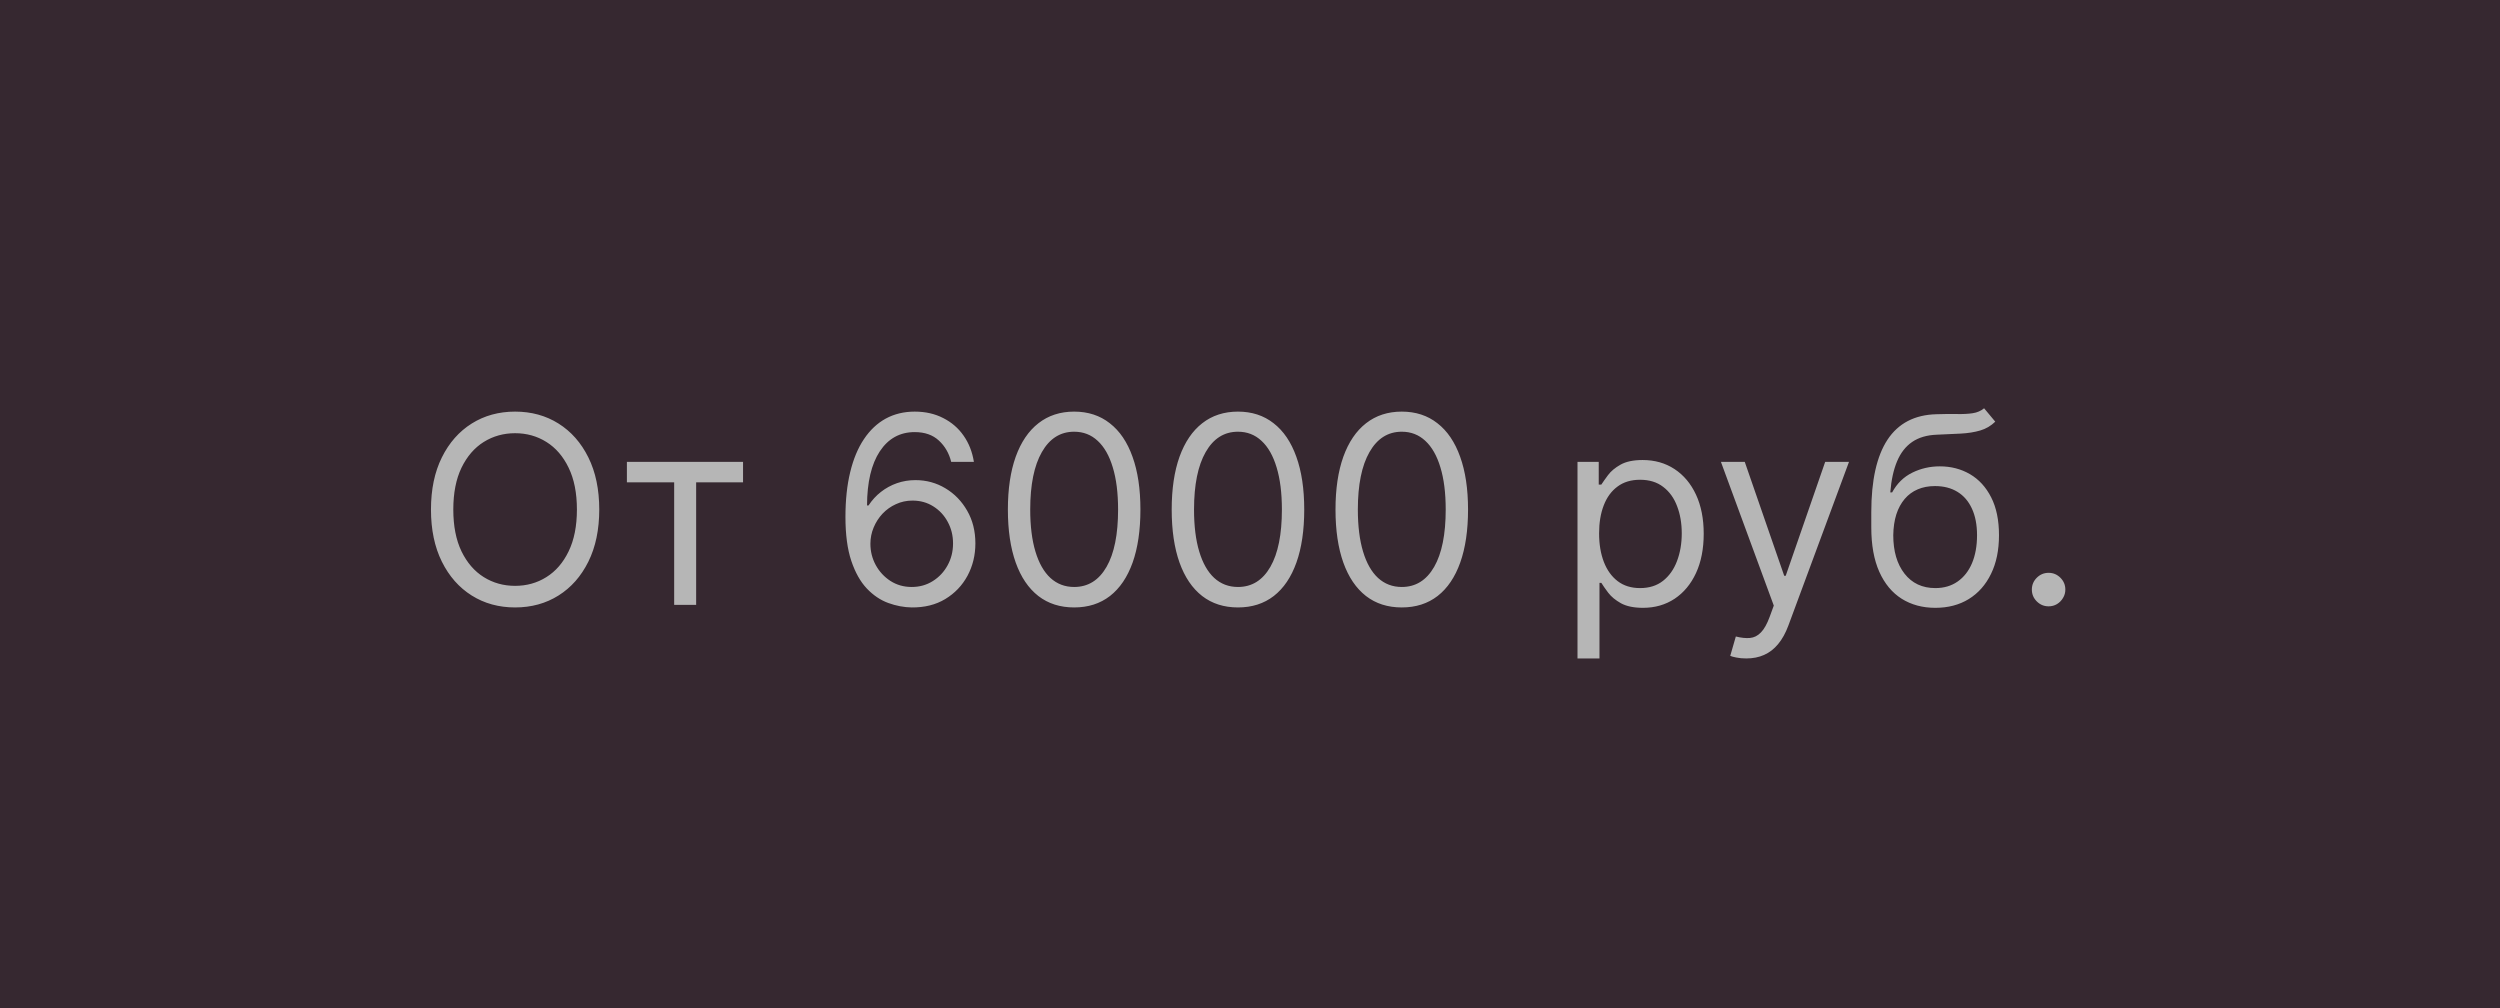 <?xml version="1.0" encoding="UTF-8"?> <svg xmlns="http://www.w3.org/2000/svg" width="124" height="50" viewBox="0 0 124 50" fill="none"> <rect width="124" height="50" fill="#362830"></rect> <path d="M29.723 25.273C29.723 26.27 29.543 27.132 29.183 27.858C28.823 28.584 28.329 29.144 27.701 29.538C27.073 29.932 26.356 30.129 25.549 30.129C24.743 30.129 24.026 29.932 23.398 29.538C22.77 29.144 22.276 28.584 21.916 27.858C21.556 27.132 21.376 26.27 21.376 25.273C21.376 24.276 21.556 23.414 21.916 22.688C22.276 21.961 22.77 21.401 23.398 21.007C24.026 20.613 24.743 20.416 25.549 20.416C26.356 20.416 27.073 20.613 27.701 21.007C28.329 21.401 28.823 21.961 29.183 22.688C29.543 23.414 29.723 24.276 29.723 25.273ZM28.615 25.273C28.615 24.454 28.478 23.763 28.204 23.2C27.933 22.637 27.565 22.21 27.101 21.921C26.639 21.632 26.122 21.487 25.549 21.487C24.977 21.487 24.458 21.632 23.994 21.921C23.532 22.21 23.164 22.637 22.89 23.2C22.619 23.763 22.484 24.454 22.484 25.273C22.484 26.091 22.619 26.782 22.89 27.346C23.164 27.909 23.532 28.335 23.994 28.624C24.458 28.914 24.977 29.058 25.549 29.058C26.122 29.058 26.639 28.914 27.101 28.624C27.565 28.335 27.933 27.909 28.204 27.346C28.478 26.782 28.615 26.091 28.615 25.273ZM31.094 23.925V22.909H36.855V23.925H34.529V30H33.439V23.925H31.094ZM45.221 30.129C44.834 30.123 44.446 30.049 44.058 29.908C43.67 29.766 43.316 29.528 42.996 29.192C42.676 28.854 42.419 28.396 42.225 27.821C42.031 27.242 41.934 26.516 41.934 25.642C41.934 24.805 42.013 24.063 42.17 23.417C42.327 22.767 42.555 22.221 42.853 21.778C43.152 21.332 43.512 20.993 43.933 20.762C44.358 20.532 44.837 20.416 45.369 20.416C45.898 20.416 46.369 20.522 46.782 20.735C47.197 20.944 47.536 21.236 47.797 21.612C48.059 21.987 48.228 22.42 48.305 22.909H47.179C47.074 22.484 46.871 22.132 46.569 21.852C46.268 21.572 45.868 21.432 45.369 21.432C44.637 21.432 44.06 21.75 43.638 22.387C43.219 23.024 43.009 23.919 43.005 25.07H43.079C43.252 24.808 43.456 24.585 43.693 24.4C43.933 24.212 44.198 24.068 44.487 23.966C44.777 23.865 45.083 23.814 45.406 23.814C45.948 23.814 46.443 23.949 46.893 24.22C47.342 24.488 47.702 24.859 47.973 25.333C48.244 25.804 48.379 26.344 48.379 26.953C48.379 27.538 48.248 28.073 47.987 28.56C47.725 29.043 47.357 29.428 46.883 29.714C46.413 29.997 45.858 30.135 45.221 30.129ZM45.221 29.114C45.609 29.114 45.957 29.017 46.265 28.823C46.576 28.629 46.82 28.369 46.999 28.043C47.18 27.716 47.271 27.353 47.271 26.953C47.271 26.562 47.183 26.207 47.008 25.887C46.836 25.564 46.597 25.307 46.292 25.116C45.991 24.925 45.646 24.829 45.258 24.829C44.966 24.829 44.694 24.888 44.441 25.005C44.189 25.119 43.967 25.276 43.776 25.476C43.589 25.676 43.441 25.905 43.333 26.164C43.226 26.419 43.172 26.688 43.172 26.972C43.172 27.347 43.259 27.698 43.435 28.024C43.613 28.35 43.856 28.613 44.164 28.814C44.475 29.014 44.828 29.114 45.221 29.114ZM53.278 30.129C52.583 30.129 51.99 29.94 51.501 29.561C51.012 29.18 50.638 28.627 50.379 27.904C50.121 27.178 49.991 26.301 49.991 25.273C49.991 24.251 50.121 23.378 50.379 22.655C50.641 21.929 51.016 21.375 51.506 20.993C51.998 20.608 52.589 20.416 53.278 20.416C53.968 20.416 54.557 20.608 55.046 20.993C55.539 21.375 55.914 21.929 56.173 22.655C56.434 23.378 56.565 24.251 56.565 25.273C56.565 26.301 56.436 27.178 56.178 27.904C55.919 28.627 55.545 29.18 55.056 29.561C54.566 29.94 53.974 30.129 53.278 30.129ZM53.278 29.114C53.968 29.114 54.503 28.781 54.885 28.116C55.267 27.452 55.457 26.504 55.457 25.273C55.457 24.454 55.37 23.757 55.194 23.181C55.022 22.606 54.773 22.167 54.446 21.866C54.123 21.564 53.734 21.413 53.278 21.413C52.595 21.413 52.061 21.75 51.676 22.424C51.292 23.095 51.099 24.045 51.099 25.273C51.099 26.091 51.185 26.787 51.358 27.359C51.53 27.932 51.778 28.367 52.101 28.666C52.427 28.964 52.82 29.114 53.278 29.114ZM61.403 30.129C60.708 30.129 60.115 29.94 59.626 29.561C59.137 29.18 58.763 28.627 58.504 27.904C58.246 27.178 58.116 26.301 58.116 25.273C58.116 24.251 58.246 23.378 58.504 22.655C58.766 21.929 59.141 21.375 59.631 20.993C60.123 20.608 60.714 20.416 61.403 20.416C62.093 20.416 62.682 20.608 63.171 20.993C63.664 21.375 64.039 21.929 64.298 22.655C64.559 23.378 64.69 24.251 64.69 25.273C64.69 26.301 64.561 27.178 64.302 27.904C64.044 28.627 63.67 29.18 63.181 29.561C62.691 29.94 62.099 30.129 61.403 30.129ZM61.403 29.114C62.093 29.114 62.628 28.781 63.01 28.116C63.392 27.452 63.582 26.504 63.582 25.273C63.582 24.454 63.495 23.757 63.319 23.181C63.147 22.606 62.898 22.167 62.571 21.866C62.248 21.564 61.859 21.413 61.403 21.413C60.72 21.413 60.186 21.75 59.801 22.424C59.417 23.095 59.224 24.045 59.224 25.273C59.224 26.091 59.31 26.787 59.483 27.359C59.655 27.932 59.903 28.367 60.226 28.666C60.552 28.964 60.945 29.114 61.403 29.114ZM69.528 30.129C68.833 30.129 68.24 29.94 67.751 29.561C67.262 29.18 66.888 28.627 66.629 27.904C66.371 27.178 66.241 26.301 66.241 25.273C66.241 24.251 66.371 23.378 66.629 22.655C66.891 21.929 67.266 21.375 67.756 20.993C68.248 20.608 68.839 20.416 69.528 20.416C70.218 20.416 70.807 20.608 71.296 20.993C71.789 21.375 72.164 21.929 72.423 22.655C72.684 23.378 72.815 24.251 72.815 25.273C72.815 26.301 72.686 27.178 72.427 27.904C72.169 28.627 71.795 29.18 71.306 29.561C70.816 29.94 70.224 30.129 69.528 30.129ZM69.528 29.114C70.218 29.114 70.753 28.781 71.135 28.116C71.516 27.452 71.707 26.504 71.707 25.273C71.707 24.454 71.62 23.757 71.444 23.181C71.272 22.606 71.022 22.167 70.696 21.866C70.373 21.564 69.984 21.413 69.528 21.413C68.845 21.413 68.311 21.75 67.926 22.424C67.542 23.095 67.349 24.045 67.349 25.273C67.349 26.091 67.436 26.787 67.608 27.359C67.78 27.932 68.028 28.367 68.351 28.666C68.677 28.964 69.07 29.114 69.528 29.114ZM78.244 32.659V22.909H79.297V24.035H79.426C79.506 23.912 79.617 23.755 79.758 23.565C79.903 23.371 80.109 23.198 80.377 23.048C80.648 22.894 81.014 22.817 81.476 22.817C82.073 22.817 82.599 22.966 83.055 23.265C83.51 23.563 83.866 23.986 84.121 24.534C84.376 25.082 84.504 25.728 84.504 26.473C84.504 27.224 84.376 27.875 84.121 28.426C83.866 28.974 83.512 29.398 83.059 29.7C82.607 29.998 82.085 30.148 81.494 30.148C81.039 30.148 80.674 30.072 80.4 29.922C80.126 29.768 79.915 29.594 79.768 29.4C79.62 29.203 79.506 29.04 79.426 28.91H79.334V32.659H78.244ZM79.315 26.454C79.315 26.99 79.394 27.462 79.551 27.872C79.708 28.278 79.937 28.597 80.239 28.827C80.54 29.055 80.909 29.169 81.347 29.169C81.802 29.169 82.182 29.049 82.487 28.809C82.794 28.566 83.025 28.24 83.179 27.83C83.336 27.418 83.415 26.959 83.415 26.454C83.415 25.956 83.338 25.507 83.184 25.107C83.033 24.703 82.804 24.385 82.496 24.151C82.191 23.914 81.808 23.796 81.347 23.796C80.903 23.796 80.531 23.908 80.229 24.133C79.928 24.354 79.7 24.665 79.546 25.065C79.392 25.462 79.315 25.925 79.315 26.454ZM86.614 32.659C86.429 32.659 86.265 32.644 86.12 32.613C85.975 32.585 85.875 32.557 85.82 32.53L86.097 31.57C86.362 31.637 86.595 31.662 86.799 31.643C87.002 31.625 87.182 31.534 87.339 31.371C87.499 31.211 87.645 30.951 87.777 30.591L87.98 30.037L85.358 22.909H86.54L88.497 28.56H88.571L90.529 22.909H91.71L88.701 31.034C88.565 31.4 88.397 31.703 88.197 31.944C87.997 32.187 87.765 32.367 87.5 32.484C87.239 32.601 86.943 32.659 86.614 32.659ZM98.411 20.25L98.965 20.915C98.75 21.124 98.501 21.27 98.217 21.353C97.934 21.436 97.614 21.487 97.257 21.506C96.9 21.524 96.503 21.543 96.066 21.561C95.574 21.579 95.166 21.7 94.843 21.921C94.52 22.143 94.27 22.463 94.095 22.881C93.919 23.3 93.807 23.814 93.758 24.423H93.85C94.09 23.98 94.423 23.654 94.847 23.445C95.272 23.235 95.728 23.131 96.214 23.131C96.768 23.131 97.266 23.26 97.71 23.518C98.153 23.777 98.504 24.16 98.762 24.668C99.021 25.176 99.15 25.802 99.15 26.547C99.15 27.289 99.018 27.929 98.753 28.467C98.491 29.006 98.124 29.421 97.65 29.714C97.179 30.003 96.626 30.148 95.992 30.148C95.358 30.148 94.803 29.998 94.326 29.7C93.849 29.398 93.478 28.952 93.213 28.361C92.948 27.767 92.816 27.033 92.816 26.159V25.402C92.816 23.823 93.084 22.626 93.619 21.81C94.158 20.995 94.967 20.573 96.048 20.546C96.429 20.533 96.769 20.53 97.068 20.536C97.366 20.542 97.626 20.529 97.848 20.495C98.07 20.461 98.257 20.379 98.411 20.25ZM95.992 29.169C96.42 29.169 96.788 29.061 97.096 28.846C97.406 28.63 97.645 28.327 97.811 27.936C97.977 27.543 98.061 27.079 98.061 26.547C98.061 26.03 97.976 25.59 97.807 25.227C97.64 24.863 97.402 24.586 97.091 24.396C96.78 24.205 96.408 24.109 95.974 24.109C95.657 24.109 95.372 24.163 95.12 24.271C94.867 24.379 94.652 24.537 94.474 24.746C94.295 24.956 94.156 25.211 94.058 25.513C93.963 25.814 93.912 26.159 93.906 26.547C93.906 27.341 94.092 27.976 94.464 28.453C94.837 28.93 95.346 29.169 95.992 29.169ZM101.611 30.074C101.383 30.074 101.187 29.992 101.024 29.829C100.861 29.666 100.78 29.471 100.78 29.243C100.78 29.015 100.861 28.82 101.024 28.657C101.187 28.494 101.383 28.412 101.611 28.412C101.838 28.412 102.034 28.494 102.197 28.657C102.36 28.82 102.441 29.015 102.441 29.243C102.441 29.394 102.403 29.532 102.326 29.658C102.252 29.785 102.152 29.886 102.026 29.963C101.903 30.037 101.764 30.074 101.611 30.074Z" fill="#B6B6B6"></path> </svg> 
